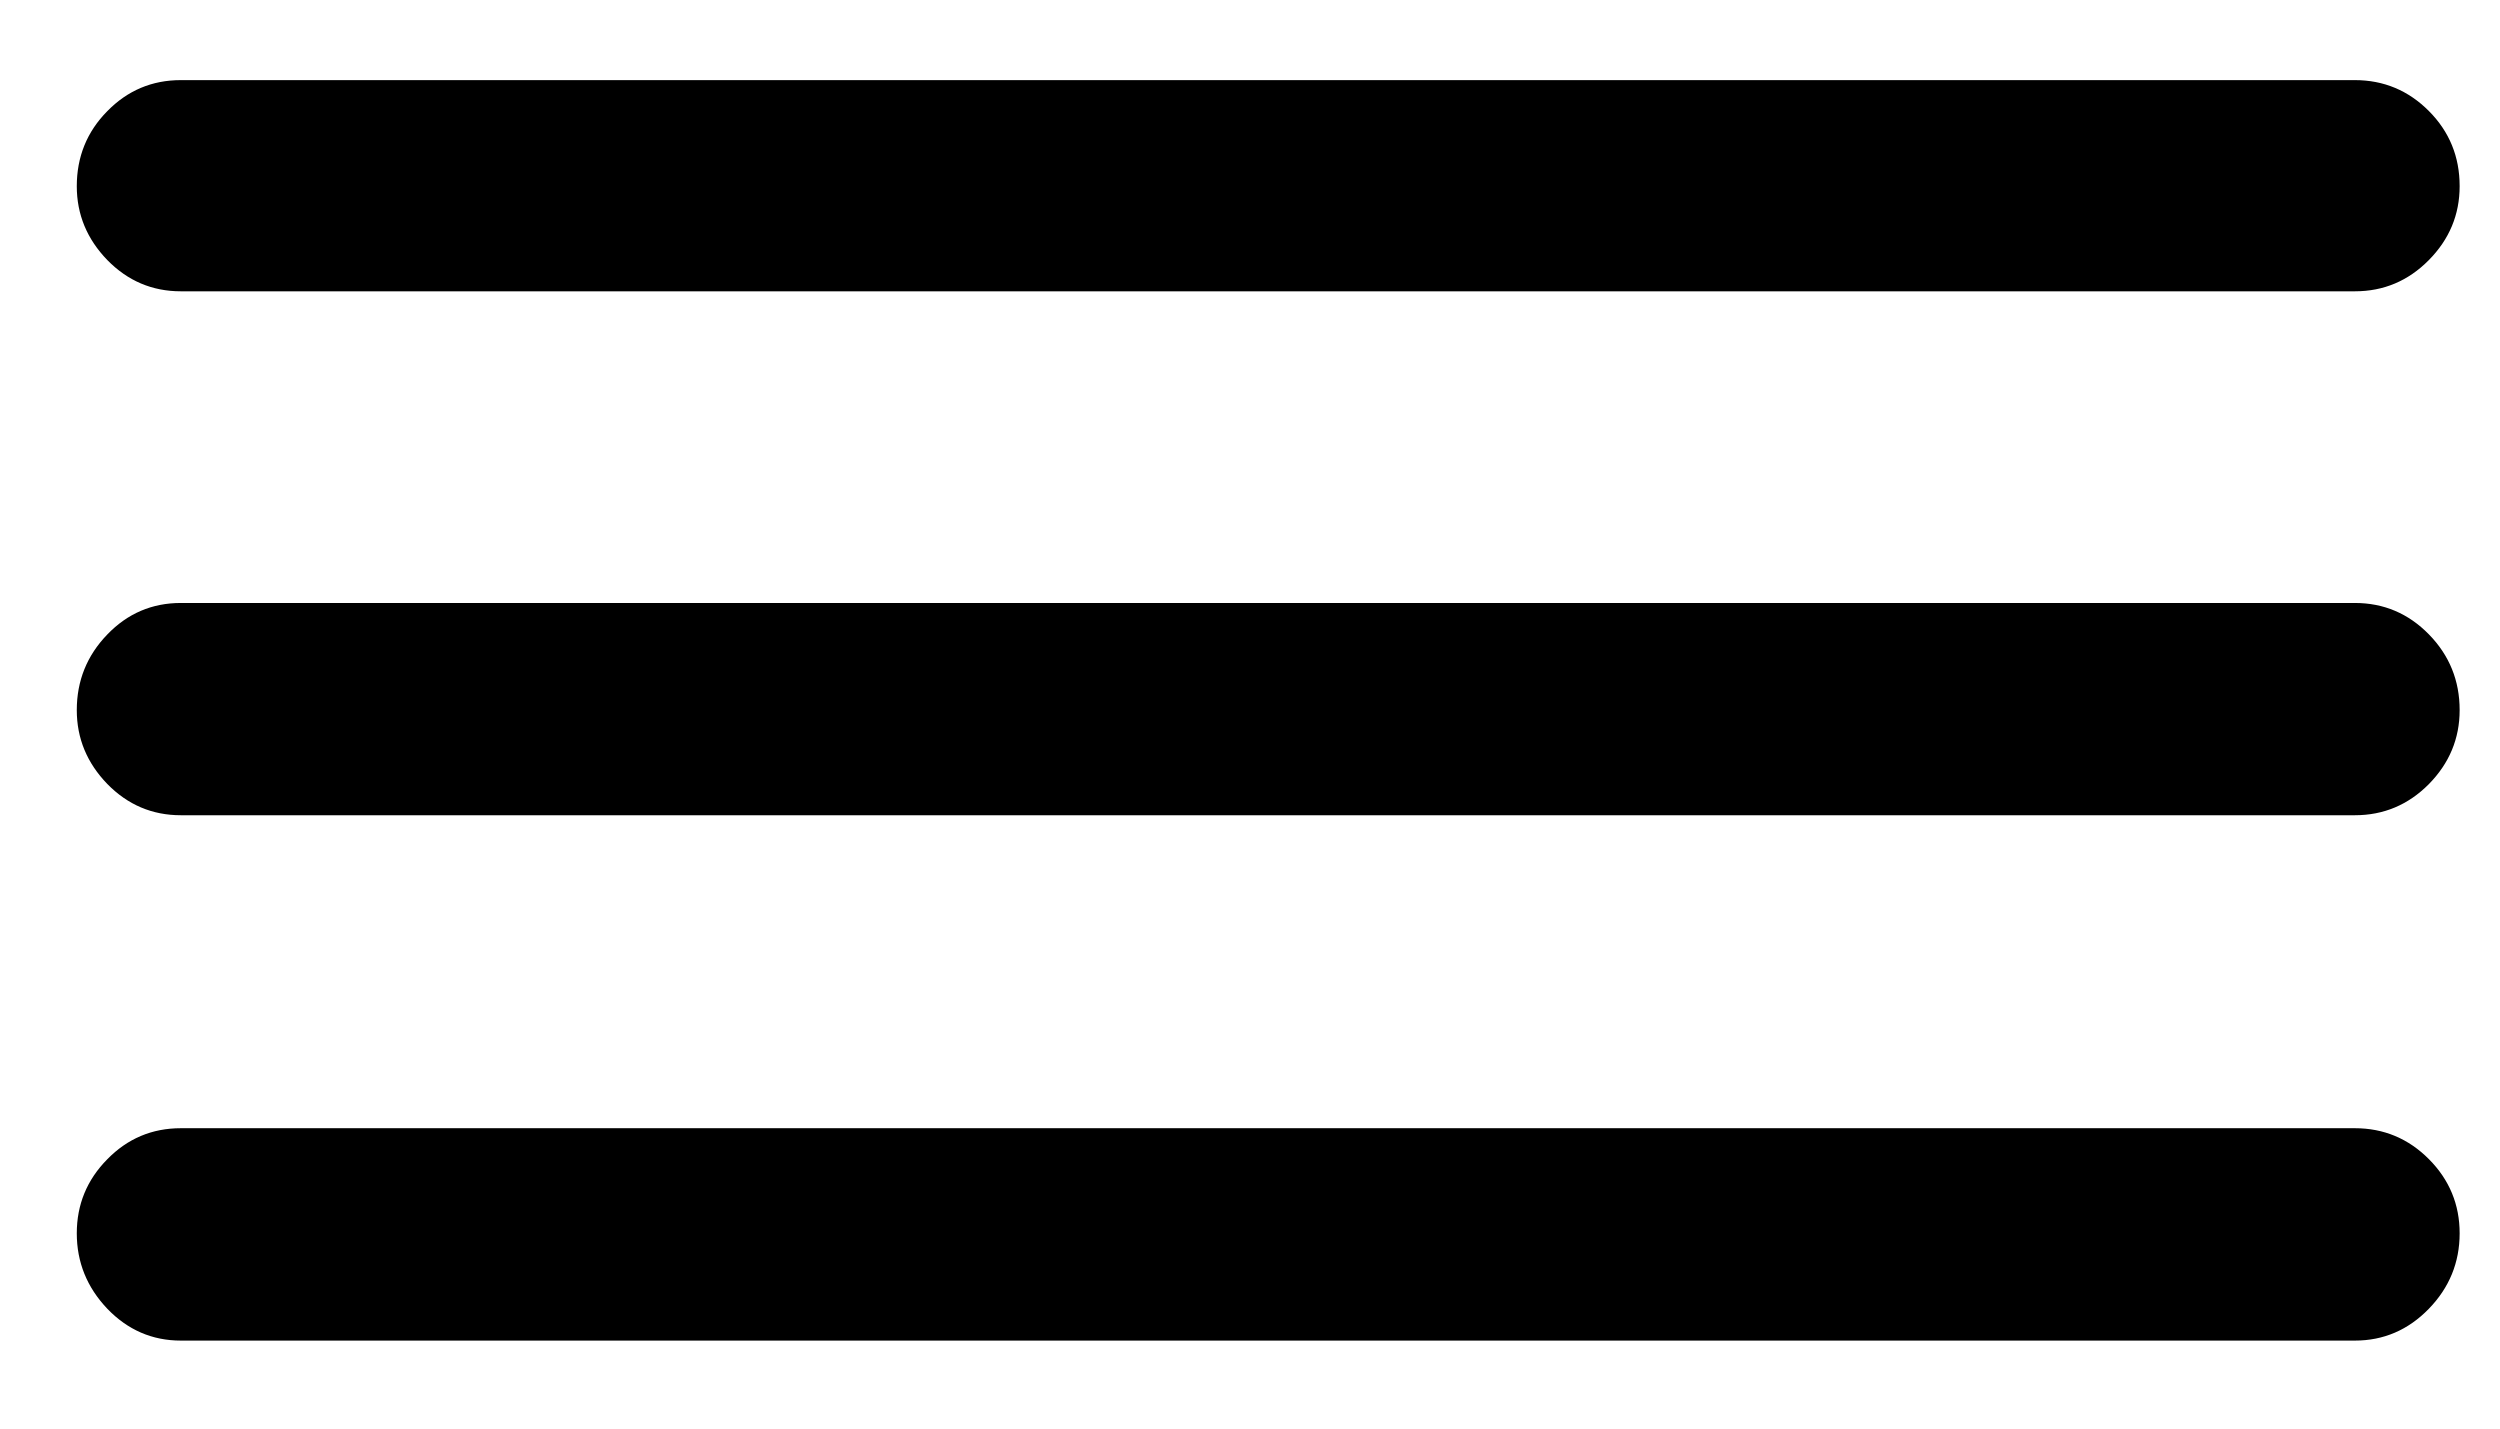 <?xml version="1.0" encoding="UTF-8"?>
<svg width="21px" height="12px" viewBox="0 0 21 12" version="1.1" xmlns="http://www.w3.org/2000/svg" xmlns:xlink="http://www.w3.org/1999/xlink">
    <title>􀌇</title>
    <g id="Page-1" stroke="none" stroke-width="1" fill="none" fill-rule="evenodd">
        <g id="Artboard-Copy-17" transform="translate(-44, -41)" fill="#000000" fill-rule="nonzero">
            <g id="Group-15" transform="translate(22, 22)">
                <g id="Group" transform="translate(20, 13)">
                    <path d="M21.781,8.447 C22.022,8.447 22.229,8.36 22.402,8.185 C22.574,8.011 22.661,7.804 22.661,7.564 C22.661,7.316 22.575,7.106 22.403,6.933 C22.231,6.76 22.023,6.673 21.781,6.673 L3.519,6.673 C3.277,6.673 3.071,6.76 2.901,6.934 C2.73,7.107 2.645,7.318 2.645,7.564 C2.645,7.802 2.731,8.008 2.901,8.184 C3.072,8.359 3.278,8.447 3.519,8.447 L21.781,8.447 Z M21.781,12.848 C22.022,12.848 22.229,12.761 22.402,12.587 C22.574,12.412 22.661,12.205 22.661,11.965 C22.661,11.717 22.575,11.505 22.403,11.329 C22.231,11.153 22.023,11.065 21.781,11.065 L3.519,11.065 C3.277,11.065 3.071,11.153 2.901,11.33 C2.73,11.507 2.645,11.719 2.645,11.965 C2.645,12.203 2.731,12.409 2.901,12.585 C3.072,12.76 3.278,12.848 3.519,12.848 L21.781,12.848 Z M21.781,17.261 C22.022,17.261 22.229,17.172 22.402,16.994 C22.574,16.817 22.661,16.605 22.661,16.36 C22.661,16.118 22.575,15.91 22.403,15.737 C22.231,15.564 22.023,15.477 21.781,15.477 L3.519,15.477 C3.277,15.477 3.071,15.564 2.901,15.738 C2.73,15.911 2.645,16.119 2.645,16.36 C2.645,16.603 2.731,16.814 2.901,16.993 C3.072,17.171 3.278,17.261 3.519,17.261 L21.781,17.261 Z" id="􀌇"></path>
                </g>
            </g>
        </g>
    </g>
</svg>